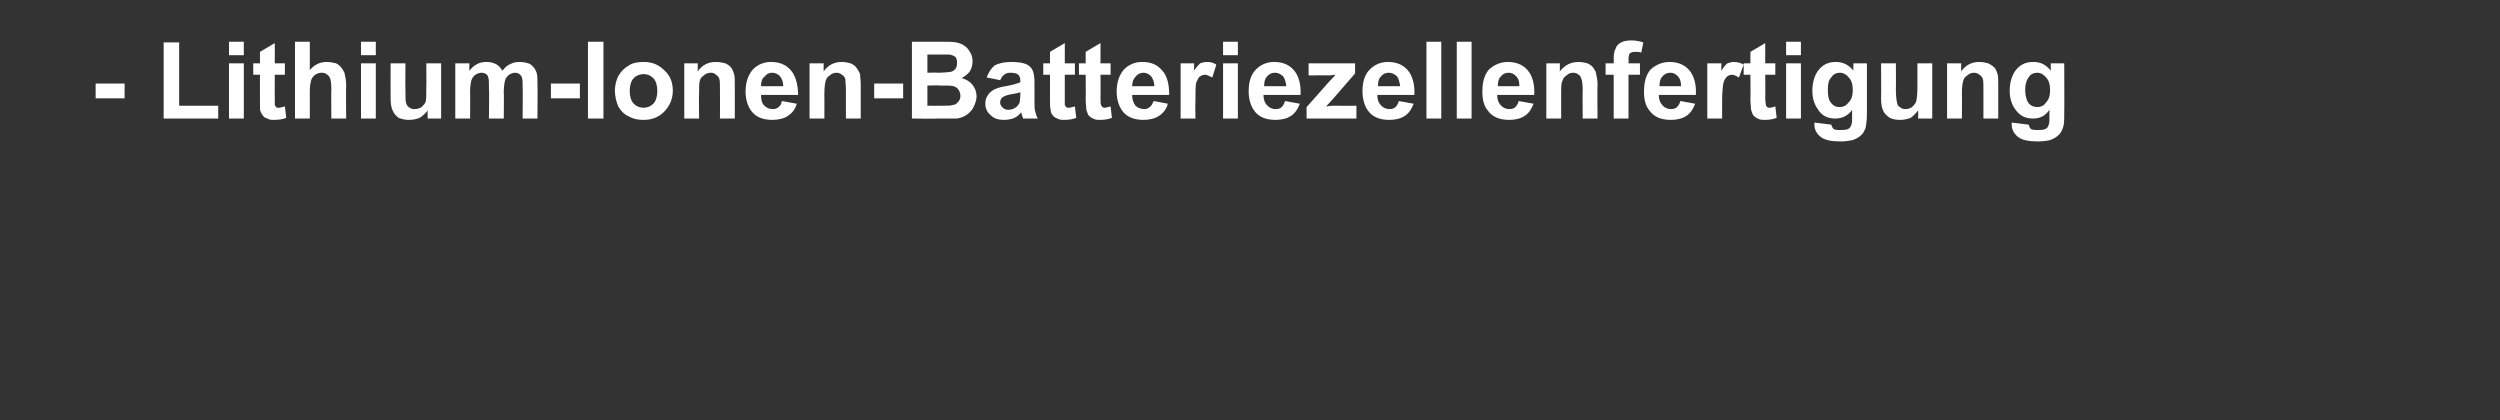 <?xml version="1.0" standalone="no"?><!DOCTYPE svg PUBLIC "-//W3C//DTD SVG 1.1//EN" "http://www.w3.org/Graphics/SVG/1.1/DTD/svg11.dtd"><svg xmlns="http://www.w3.org/2000/svg" version="1.1" width="371.2px" height="62.4px" viewBox="0 -6 371.2 62.4" style="top:-6px"><rect x="0" y="-6" width="371.2" height="62.4" fill="#333333" stroke="none"/><desc>Lithium Ionen Batteriezellenfertigung</desc><defs/><g id="Polygon175871"><path d="m14.2 8.6l0-2.2l4.3 0l0 2.2l-4.3 0zm10.1 3l0-11.3l2.3 0l0 9.4l5.8 0l0 1.9l-8.1 0zm9.7-9.4l0-2l2.2 0l0 2l-2.2 0zm0 9.4l0-8.2l2.2 0l0 8.2l-2.2 0zm8.3-8.2l0 1.7l-1.5 0c0 0-.02 3.35 0 3.3c0 .7 0 1.1 0 1.2c.1.1.1.2.2.3c.1.1.2.1.4.1c.2 0 .5-.1.9-.2c0 0 .2 1.7.2 1.7c-.5.2-1.1.3-1.8.3c-.4 0-.7 0-1-.2c-.4-.1-.6-.3-.7-.5c-.2-.2-.3-.5-.4-.8c0-.3 0-.8 0-1.6c-.02.02 0-3.6 0-3.6l-1 0l0-1.7l1 0l0-1.7l2.2-1.3l0 3l1.5 0zm3.7-3.2c0 0-.01 4.21 0 4.2c.7-.8 1.5-1.2 2.5-1.2c.5 0 1 .1 1.4.2c.4.2.7.5.9.8c.2.3.4.6.4.9c.1.4.2.9.2 1.7c-.05-.02 0 4.8 0 4.8l-2.2 0c0 0-.04-4.33 0-4.3c0-.9-.1-1.5-.2-1.7c-.1-.2-.2-.4-.4-.5c-.2-.2-.5-.3-.8-.3c-.4 0-.7.1-1 .3c-.3.2-.5.5-.6.8c-.1.4-.2.9-.2 1.6c-.01-.01 0 4.1 0 4.1l-2.2 0l0-11.4l2.2 0zm7.6 2l0-2l2.2 0l0 2l-2.2 0zm0 9.4l0-8.2l2.2 0l0 8.2l-2.2 0zm9.9 0c0 0-.02-1.19 0-1.2c-.3.4-.7.8-1.2 1.1c-.5.2-1 .3-1.6.3c-.5 0-1-.1-1.5-.3c-.4-.3-.7-.6-.9-1.1c-.2-.4-.3-1-.3-1.8c-.02 0 0-5.2 0-5.2l2.2 0c0 0-.03 3.76 0 3.8c0 1.1 0 1.8.1 2.1c.1.3.2.5.4.6c.2.2.5.3.8.3c.4 0 .8-.1 1.1-.3c.3-.3.5-.5.6-.8c.1-.3.1-1.1.1-2.2c.03-.05 0-3.5 0-3.5l2.2 0l0 8.2l-2 0zm4.1-8.2l2.1 0c0 0-.04 1.08 0 1.1c.7-.9 1.5-1.3 2.5-1.3c.6 0 1 .1 1.4.3c.4.2.7.5 1 1c.4-.5.7-.8 1.2-1c.4-.2.8-.3 1.3-.3c.6 0 1.1.1 1.6.3c.4.3.7.6.9 1.1c.2.4.2 1 .2 1.7c.04.04 0 5.3 0 5.3l-2.2 0c0 0 .04-4.69 0-4.7c0-.8 0-1.3-.2-1.6c-.2-.3-.5-.5-.9-.5c-.3 0-.6.1-.9.3c-.3.2-.5.5-.6.8c-.1.4-.2 1-.2 1.8c.04-.04 0 3.9 0 3.9l-2.2 0c0 0 .05-4.5 0-4.5c0-.8 0-1.3-.1-1.6c0-.2-.2-.4-.3-.5c-.2-.1-.4-.2-.7-.2c-.3 0-.6.1-.9.3c-.3.2-.5.5-.6.8c-.1.4-.2.9-.2 1.7c.03.02 0 4 0 4l-2.2 0l0-8.2zm14.2 5.2l0-2.2l4.3 0l0 2.2l-4.3 0zm5.5 3l0-11.4l2.3 0l0 11.4l-2.3 0zm4-4.2c0-.7.2-1.5.5-2.1c.4-.7.9-1.2 1.6-1.6c.6-.4 1.4-.5 2.2-.5c1.2 0 2.2.4 3 1.2c.9.8 1.3 1.8 1.3 3.1c0 1.2-.5 2.3-1.3 3.1c-.8.8-1.8 1.2-3 1.2c-.8 0-1.5-.1-2.2-.5c-.7-.3-1.2-.8-1.6-1.5c-.3-.7-.5-1.5-.5-2.4zm2.2.1c0 .8.2 1.5.6 1.9c.4.4.9.6 1.5.6c.5 0 1-.2 1.4-.6c.4-.4.6-1.1.6-1.9c0-.8-.2-1.5-.6-1.9c-.4-.4-.9-.6-1.4-.6c-.6 0-1.1.2-1.5.6c-.4.4-.6 1.1-.6 1.9zm15.6 4.1l-2.2 0c0 0 .02-4.19 0-4.2c0-.9 0-1.5-.1-1.7c-.1-.3-.3-.5-.5-.6c-.2-.2-.4-.3-.7-.3c-.4 0-.8.1-1.1.4c-.3.2-.5.4-.6.8c-.1.3-.1 1-.1 1.9c-.05-.01 0 3.7 0 3.7l-2.2 0l0-8.2l2 0c0 0-.01 1.17 0 1.2c.7-1 1.6-1.4 2.7-1.4c.5 0 1 .1 1.4.2c.4.2.7.4.9.7c.2.3.3.6.4.9c.1.4.1.9.1 1.5c.02-.01 0 5.1 0 5.1zm7-2.6c0 0 2.2.4 2.2.4c-.2.8-.7 1.4-1.3 1.8c-.6.4-1.4.6-2.3.6c-1.4 0-2.5-.4-3.2-1.4c-.5-.7-.8-1.7-.8-2.8c0-1.4.4-2.5 1.1-3.3c.7-.7 1.6-1.1 2.7-1.1c1.2 0 2.2.4 2.9 1.2c.7.8 1.1 2.1 1.1 3.7c0 0-5.5 0-5.5 0c0 .7.1 1.2.5 1.6c.3.3.7.5 1.3.5c.3 0 .6-.1.8-.3c.3-.2.4-.5.5-.9zm.2-2.2c0-.6-.2-1.1-.5-1.5c-.3-.3-.7-.5-1.2-.5c-.4 0-.8.2-1.1.6c-.4.3-.5.8-.5 1.4c0 0 3.3 0 3.3 0zm11.5 4.8l-2.2 0c0 0-.01-4.19 0-4.2c0-.9-.1-1.5-.1-1.7c-.1-.3-.3-.5-.5-.6c-.2-.2-.5-.3-.8-.3c-.3 0-.7.1-1 .4c-.3.2-.5.4-.6.8c-.1.3-.2 1-.2 1.9c.02-.01 0 3.7 0 3.7l-2.2 0l0-8.2l2.1 0c0 0-.03 1.17 0 1.2c.7-1 1.6-1.4 2.7-1.4c.5 0 .9.1 1.3.2c.4.2.7.4.9.7c.2.3.4.6.5.9c0 .4.1.9.1 1.5c-.01-.01 0 5.1 0 5.1zm2-3l0-2.2l4.3 0l0 2.2l-4.3 0zm5.6-8.4c0 0 4.55 0 4.5 0c1 0 1.6 0 2.1.1c.4.1.8.2 1.2.5c.3.2.6.5.8.9c.3.4.4.9.4 1.4c0 .5-.1 1-.4 1.5c-.3.4-.7.7-1.2 1c.7.2 1.2.5 1.6 1c.4.5.6 1.1.6 1.7c0 .5-.2 1.1-.4 1.5c-.2.5-.6.9-1 1.2c-.4.3-.9.5-1.5.6c-.4 0-1.4 0-2.8 0c-.03.05-3.9 0-3.9 0l0-11.4zm2.3 1.9l0 2.7c0 0 1.5-.05 1.5 0c.9 0 1.5-.1 1.7-.1c.4 0 .7-.2.9-.4c.2-.2.3-.5.3-.9c0-.3 0-.6-.2-.9c-.2-.2-.5-.3-.9-.4c-.2 0-.9 0-2 0c.01 0-1.3 0-1.3 0zm0 4.6l0 3c0 0 2.12.02 2.1 0c.9 0 1.4 0 1.6-.1c.4 0 .6-.2.8-.4c.3-.3.4-.6.4-1c0-.3-.1-.6-.3-.9c-.1-.2-.4-.4-.7-.5c-.3-.1-1-.1-2.1-.1c.05-.04-1.8 0-1.8 0zm10.8-.8c0 0-2-.4-2-.4c.3-.8.7-1.4 1.2-1.8c.6-.3 1.4-.5 2.4-.5c1 0 1.7.1 2.2.3c.5.2.8.5 1 .9c.2.4.3 1 .3 2c0 0 0 2.5 0 2.5c0 .8 0 1.3.1 1.6c.1.4.2.8.4 1.1c0 0-2.2 0-2.2 0c0-.1-.1-.3-.2-.6c0-.1 0-.2-.1-.3c-.3.4-.7.7-1.2.9c-.4.1-.8.2-1.3.2c-.9 0-1.5-.2-2-.7c-.5-.4-.8-1-.8-1.7c0-.5.1-.9.4-1.3c.2-.3.5-.6.9-.8c.4-.2 1-.4 1.7-.5c1.1-.2 1.8-.4 2.2-.6c0 0 0-.2 0-.2c0-.4-.1-.7-.3-.9c-.2-.2-.6-.3-1.2-.3c-.4 0-.7.1-.9.3c-.2.1-.4.4-.6.8zm3 1.8c-.3.1-.7.2-1.4.3c-.6.1-1 .3-1.2.4c-.2.2-.4.4-.4.8c0 .3.1.5.4.8c.2.2.5.3.8.3c.4 0 .8-.1 1.2-.4c.2-.2.4-.4.5-.7c0-.2.1-.6.1-1.1c0 0 0-.4 0-.4zm8.1-4.3l0 1.7l-1.5 0c0 0 0 3.35 0 3.3c0 .7 0 1.1 0 1.2c.1.1.1.2.2.3c.1.1.3.1.4.1c.2 0 .5-.1.9-.2c0 0 .2 1.7.2 1.7c-.5.2-1.1.3-1.8.3c-.3 0-.7 0-1-.2c-.3-.1-.6-.3-.7-.5c-.2-.2-.3-.5-.3-.8c-.1-.3-.1-.8-.1-1.6c0 .02 0-3.6 0-3.6l-1 0l0-1.7l1 0l0-1.7l2.2-1.3l0 3l1.5 0zm5.3 0l0 1.7l-1.5 0c0 0 .03 3.35 0 3.3c0 .7 0 1.1.1 1.2c0 .1.1.2.2.3c.1.1.2.1.3.1c.2 0 .5-.1.9-.2c0 0 .2 1.7.2 1.7c-.5.2-1.1.3-1.7.3c-.4 0-.8 0-1.1-.2c-.3-.1-.5-.3-.7-.5c-.1-.2-.2-.5-.3-.8c0-.3-.1-.8-.1-1.6c.03.02 0-3.6 0-3.6l-1 0l0-1.7l1 0l0-1.7l2.2-1.3l0 3l1.5 0zm6.4 5.6c0 0 2.1.4 2.1.4c-.2.8-.7 1.4-1.3 1.8c-.6.4-1.4.6-2.3.6c-1.4 0-2.5-.4-3.2-1.4c-.5-.7-.8-1.7-.8-2.8c0-1.4.4-2.5 1.1-3.3c.7-.7 1.6-1.1 2.7-1.1c1.3 0 2.2.4 2.9 1.2c.8.8 1.1 2.1 1.1 3.7c0 0-5.5 0-5.5 0c0 .7.2 1.2.5 1.6c.3.3.8.5 1.3.5c.3 0 .6-.1.8-.3c.3-.2.4-.5.6-.9zm.1-2.2c0-.6-.2-1.1-.5-1.5c-.3-.3-.7-.5-1.1-.5c-.5 0-.9.2-1.2.6c-.3.3-.5.8-.5 1.4c0 0 3.3 0 3.3 0zm6.1 4.8l-2.2 0l0-8.2l2 0c0 0 0 1.13 0 1.1c.3-.5.7-.9.9-1.1c.3-.1.6-.2 1-.2c.5 0 1 .1 1.4.4c0 0-.6 1.9-.6 1.9c-.4-.2-.8-.4-1.1-.4c-.3 0-.5.1-.8.3c-.2.2-.3.5-.5.9c-.1.4-.1 1.4-.1 2.8c-.05-.01 0 2.5 0 2.5zm4.1-9.4l0-2l2.2 0l0 2l-2.2 0zm0 9.4l0-8.2l2.2 0l0 8.2l-2.2 0zm9.2-2.6c0 0 2.2.4 2.2.4c-.3.8-.7 1.4-1.3 1.8c-.6.4-1.4.6-2.3.6c-1.4 0-2.5-.4-3.2-1.4c-.5-.7-.8-1.7-.8-2.8c0-1.4.3-2.5 1.1-3.3c.7-.7 1.6-1.1 2.7-1.1c1.2 0 2.2.4 2.9 1.2c.7.8 1.1 2.1 1 3.7c0 0-5.5 0-5.5 0c0 .7.2 1.2.6 1.6c.3.3.7.5 1.2.5c.4 0 .7-.1.9-.3c.2-.2.4-.5.5-.9zm.2-2.2c-.1-.6-.2-1.1-.5-1.5c-.4-.3-.7-.5-1.2-.5c-.5 0-.9.2-1.2.6c-.3.3-.4.8-.4 1.4c0 0 3.3 0 3.3 0zm3 4.8l0-1.7c0 0 3.15-3.53 3.1-3.5c.6-.6.9-1 1.2-1.3c-.3 0-.6.1-1 .1c-.03-.04-3 0-3 0l0-1.8l6.9 0l0 1.5l-3.2 3.7c0 0-1.09 1.17-1.1 1.2c.6-.1 1-.1 1.1-.1c.05.02 3.4 0 3.4 0l0 1.9l-7.4 0zm13.7-2.6c0 0 2.2.4 2.2.4c-.3.8-.7 1.4-1.3 1.8c-.6.4-1.4.6-2.3.6c-1.4 0-2.5-.4-3.2-1.4c-.5-.7-.8-1.7-.8-2.8c0-1.4.3-2.5 1.1-3.3c.7-.7 1.6-1.1 2.7-1.1c1.2 0 2.2.4 2.9 1.2c.7.8 1.1 2.1 1 3.7c0 0-5.5 0-5.5 0c0 .7.2 1.2.6 1.6c.3.3.7.5 1.2.5c.4 0 .7-.1.9-.3c.2-.2.4-.5.5-.9zm.2-2.2c-.1-.6-.2-1.1-.5-1.5c-.4-.3-.7-.5-1.2-.5c-.5 0-.9.2-1.2.6c-.3.3-.4.8-.4 1.4c0 0 3.3 0 3.3 0zm3.9 4.8l0-11.4l2.2 0l0 11.4l-2.2 0zm4.5 0l0-11.4l2.2 0l0 11.4l-2.2 0zm9.2-2.6c0 0 2.2.4 2.2.4c-.3.8-.7 1.4-1.3 1.8c-.6.4-1.4.6-2.3.6c-1.4 0-2.5-.4-3.2-1.4c-.6-.7-.8-1.7-.8-2.8c0-1.4.3-2.5 1-3.3c.8-.7 1.7-1.1 2.8-1.1c1.2 0 2.2.4 2.9 1.2c.7.8 1.1 2.1 1 3.7c0 0-5.5 0-5.5 0c0 .7.2 1.2.6 1.6c.3.3.7.5 1.2.5c.4 0 .7-.1.9-.3c.2-.2.4-.5.5-.9zm.1-2.2c0-.6-.1-1.1-.5-1.5c-.3-.3-.6-.5-1.1-.5c-.5 0-.9.2-1.2.6c-.3.3-.4.8-.4 1.4c0 0 3.2 0 3.2 0zm11.6 4.8l-2.2 0c0 0-.04-4.19 0-4.2c0-.9-.1-1.5-.2-1.7c-.1-.3-.2-.5-.4-.6c-.2-.2-.5-.3-.8-.3c-.4 0-.7.1-1 .4c-.3.2-.5.4-.6.8c-.2.3-.2 1-.2 1.9c-.01-.01 0 3.7 0 3.7l-2.2 0l0-8.2l2 0c0 0 .03 1.17 0 1.2c.8-1 1.7-1.4 2.8-1.4c.5 0 .9.1 1.3.2c.4.2.7.4.9.7c.2.3.4.6.4.9c.1.4.2.9.2 1.5c-.04-.01 0 5.1 0 5.1zm1.2-8.2l1.2 0c0 0 .04-.67 0-.7c0-.7.1-1.2.3-1.5c.1-.4.4-.7.8-.9c.4-.2.9-.3 1.5-.3c.6 0 1.2.1 1.8.3c0 0-.3 1.5-.3 1.5c-.3-.1-.7-.1-1-.1c-.3 0-.5.1-.7.2c-.1.2-.2.4-.2.9c.04-.03 0 .6 0 .6l1.7 0l0 1.7l-1.7 0l0 6.5l-2.2 0l0-6.5l-1.2 0l0-1.7zm11.1 5.6c0 0 2.2.4 2.2.4c-.3.8-.7 1.4-1.3 1.8c-.6.4-1.4.6-2.3.6c-1.4 0-2.5-.4-3.2-1.4c-.6-.7-.8-1.7-.8-2.8c0-1.4.3-2.5 1-3.3c.8-.7 1.7-1.1 2.8-1.1c1.2 0 2.2.4 2.9 1.2c.7.8 1.1 2.1 1 3.7c0 0-5.5 0-5.5 0c0 .7.2 1.2.6 1.6c.3.3.7.5 1.2.5c.4 0 .7-.1.9-.3c.2-.2.4-.5.5-.9zm.1-2.2c0-.6-.1-1.1-.5-1.5c-.3-.3-.6-.5-1.1-.5c-.5 0-.9.2-1.2.6c-.3.3-.4.8-.4 1.4c0 0 3.2 0 3.2 0zm6.1 4.8l-2.2 0l0-8.2l2.1 0c0 0-.05 1.13 0 1.1c.3-.5.6-.9.9-1.1c.3-.1.6-.2.9-.2c.5 0 1 .1 1.5.4c0 0-.7 1.9-.7 1.9c-.4-.2-.7-.4-1-.4c-.3 0-.6.1-.8.3c-.2.2-.4.5-.5.9c-.1.4-.2 1.4-.2 2.8c.01-.01 0 2.5 0 2.5zm7.9-8.2l0 1.7l-1.5 0c0 0 .04 3.35 0 3.3c0 .7.1 1.1.1 1.2c0 .1.1.2.2.3c.1.1.2.1.4.1c.2 0 .4-.1.8-.2c0 0 .2 1.7.2 1.7c-.5.2-1.1.3-1.7.3c-.4 0-.8 0-1.1-.2c-.3-.1-.5-.3-.7-.5c-.1-.2-.2-.5-.3-.8c0-.3-.1-.8-.1-1.6c.04.02 0-3.6 0-3.6l-1 0l0-1.7l1 0l0-1.7l2.2-1.3l0 3l1.5 0zm1.6-1.2l0-2l2.2 0l0 2l-2.2 0zm0 9.4l0-8.2l2.2 0l0 8.2l-2.2 0zm4.2.9c0-.1 0-.2 0-.3c0 0 2.5.3 2.5.3c.1.3.2.5.3.6c.2.2.5.2 1 .2c.6 0 1 0 1.3-.2c.2-.1.3-.3.4-.6c.1-.2.1-.5.1-1c0 0 0-1.2 0-1.2c-.6.9-1.5 1.3-2.5 1.3c-1.1 0-2-.4-2.6-1.4c-.5-.7-.8-1.6-.8-2.7c0-1.4.4-2.5 1-3.2c.7-.8 1.5-1.1 2.5-1.1c1 0 1.9.4 2.6 1.3c-.04.02 0-1.1 0-1.1l2 0c0 0 .01 7.4 0 7.4c0 1-.1 1.7-.2 2.2c-.2.5-.4.9-.7 1.1c-.3.3-.7.5-1.2.7c-.5.1-1.1.2-1.8.2c-1.4 0-2.4-.2-3-.7c-.6-.5-.9-1.1-.9-1.8c0 0 0 0 0 0zm2-5.2c0 .9.1 1.6.5 2c.3.4.7.6 1.2.6c.6 0 1-.2 1.4-.7c.4-.4.6-1 .6-1.8c0-.9-.2-1.5-.6-1.9c-.3-.4-.8-.7-1.3-.7c-.5 0-1 .2-1.3.7c-.4.4-.5 1-.5 1.8zm13.4 4.3c0 0 .04-1.19 0-1.2c-.3.4-.7.8-1.1 1.1c-.5.2-1.1.3-1.6.3c-.6 0-1.1-.1-1.5-.3c-.4-.3-.8-.6-1-1.1c-.2-.4-.3-1-.3-1.8c.04 0 0-5.2 0-5.2l2.2 0c0 0 .03 3.76 0 3.8c0 1.1.1 1.8.2 2.1c0 .3.2.5.4.6c.2.2.5.3.8.3c.4 0 .7-.1 1-.3c.3-.3.5-.5.6-.8c.1-.3.2-1.1.2-2.2c-.01-.05 0-3.5 0-3.5l2.2 0l0 8.2l-2.1 0zm11.9 0l-2.2 0c0 0 .01-4.19 0-4.2c0-.9 0-1.5-.1-1.7c-.1-.3-.3-.5-.5-.6c-.2-.2-.5-.3-.8-.3c-.3 0-.7.1-1 .4c-.3.2-.5.4-.6.8c-.1.3-.2 1-.2 1.9c.04-.01 0 3.7 0 3.7l-2.2 0l0-8.2l2.1 0c0 0-.02 1.17 0 1.2c.7-1 1.6-1.4 2.7-1.4c.5 0 .9.1 1.3.2c.4.2.7.4 1 .7c.2.3.3.6.4.9c.1.4.1.9.1 1.5c0-.01 0 5.1 0 5.1zm2 .9c0-.1 0-.2 0-.3c0 0 2.5.3 2.5.3c.1.3.2.5.3.6c.2.2.6.2 1 .2c.6 0 1 0 1.3-.2c.2-.1.3-.3.4-.6c.1-.2.1-.5.1-1c0 0 0-1.2 0-1.2c-.6.9-1.4 1.3-2.4 1.3c-1.2 0-2-.4-2.7-1.4c-.5-.7-.8-1.6-.8-2.7c0-1.4.4-2.5 1-3.2c.7-.8 1.5-1.1 2.5-1.1c1.1 0 1.9.4 2.6 1.3c-.02.02 0-1.1 0-1.1l2 0c0 0 .03 7.4 0 7.4c0 1 0 1.7-.2 2.2c-.2.5-.4.9-.7 1.1c-.3.3-.7.5-1.2.7c-.4.1-1.1.2-1.8.2c-1.4 0-2.4-.2-3-.7c-.6-.5-.9-1.1-.9-1.8c0 0 0 0 0 0zm2-5.2c0 .9.2 1.6.5 2c.3.4.8.6 1.3.6c.5 0 1-.2 1.3-.7c.4-.4.6-1 .6-1.8c0-.9-.2-1.5-.6-1.9c-.3-.4-.8-.7-1.3-.7c-.5 0-1 .2-1.3.7c-.3.4-.5 1-.5 1.8z" stroke="none" fill="#fff"/></g></svg>